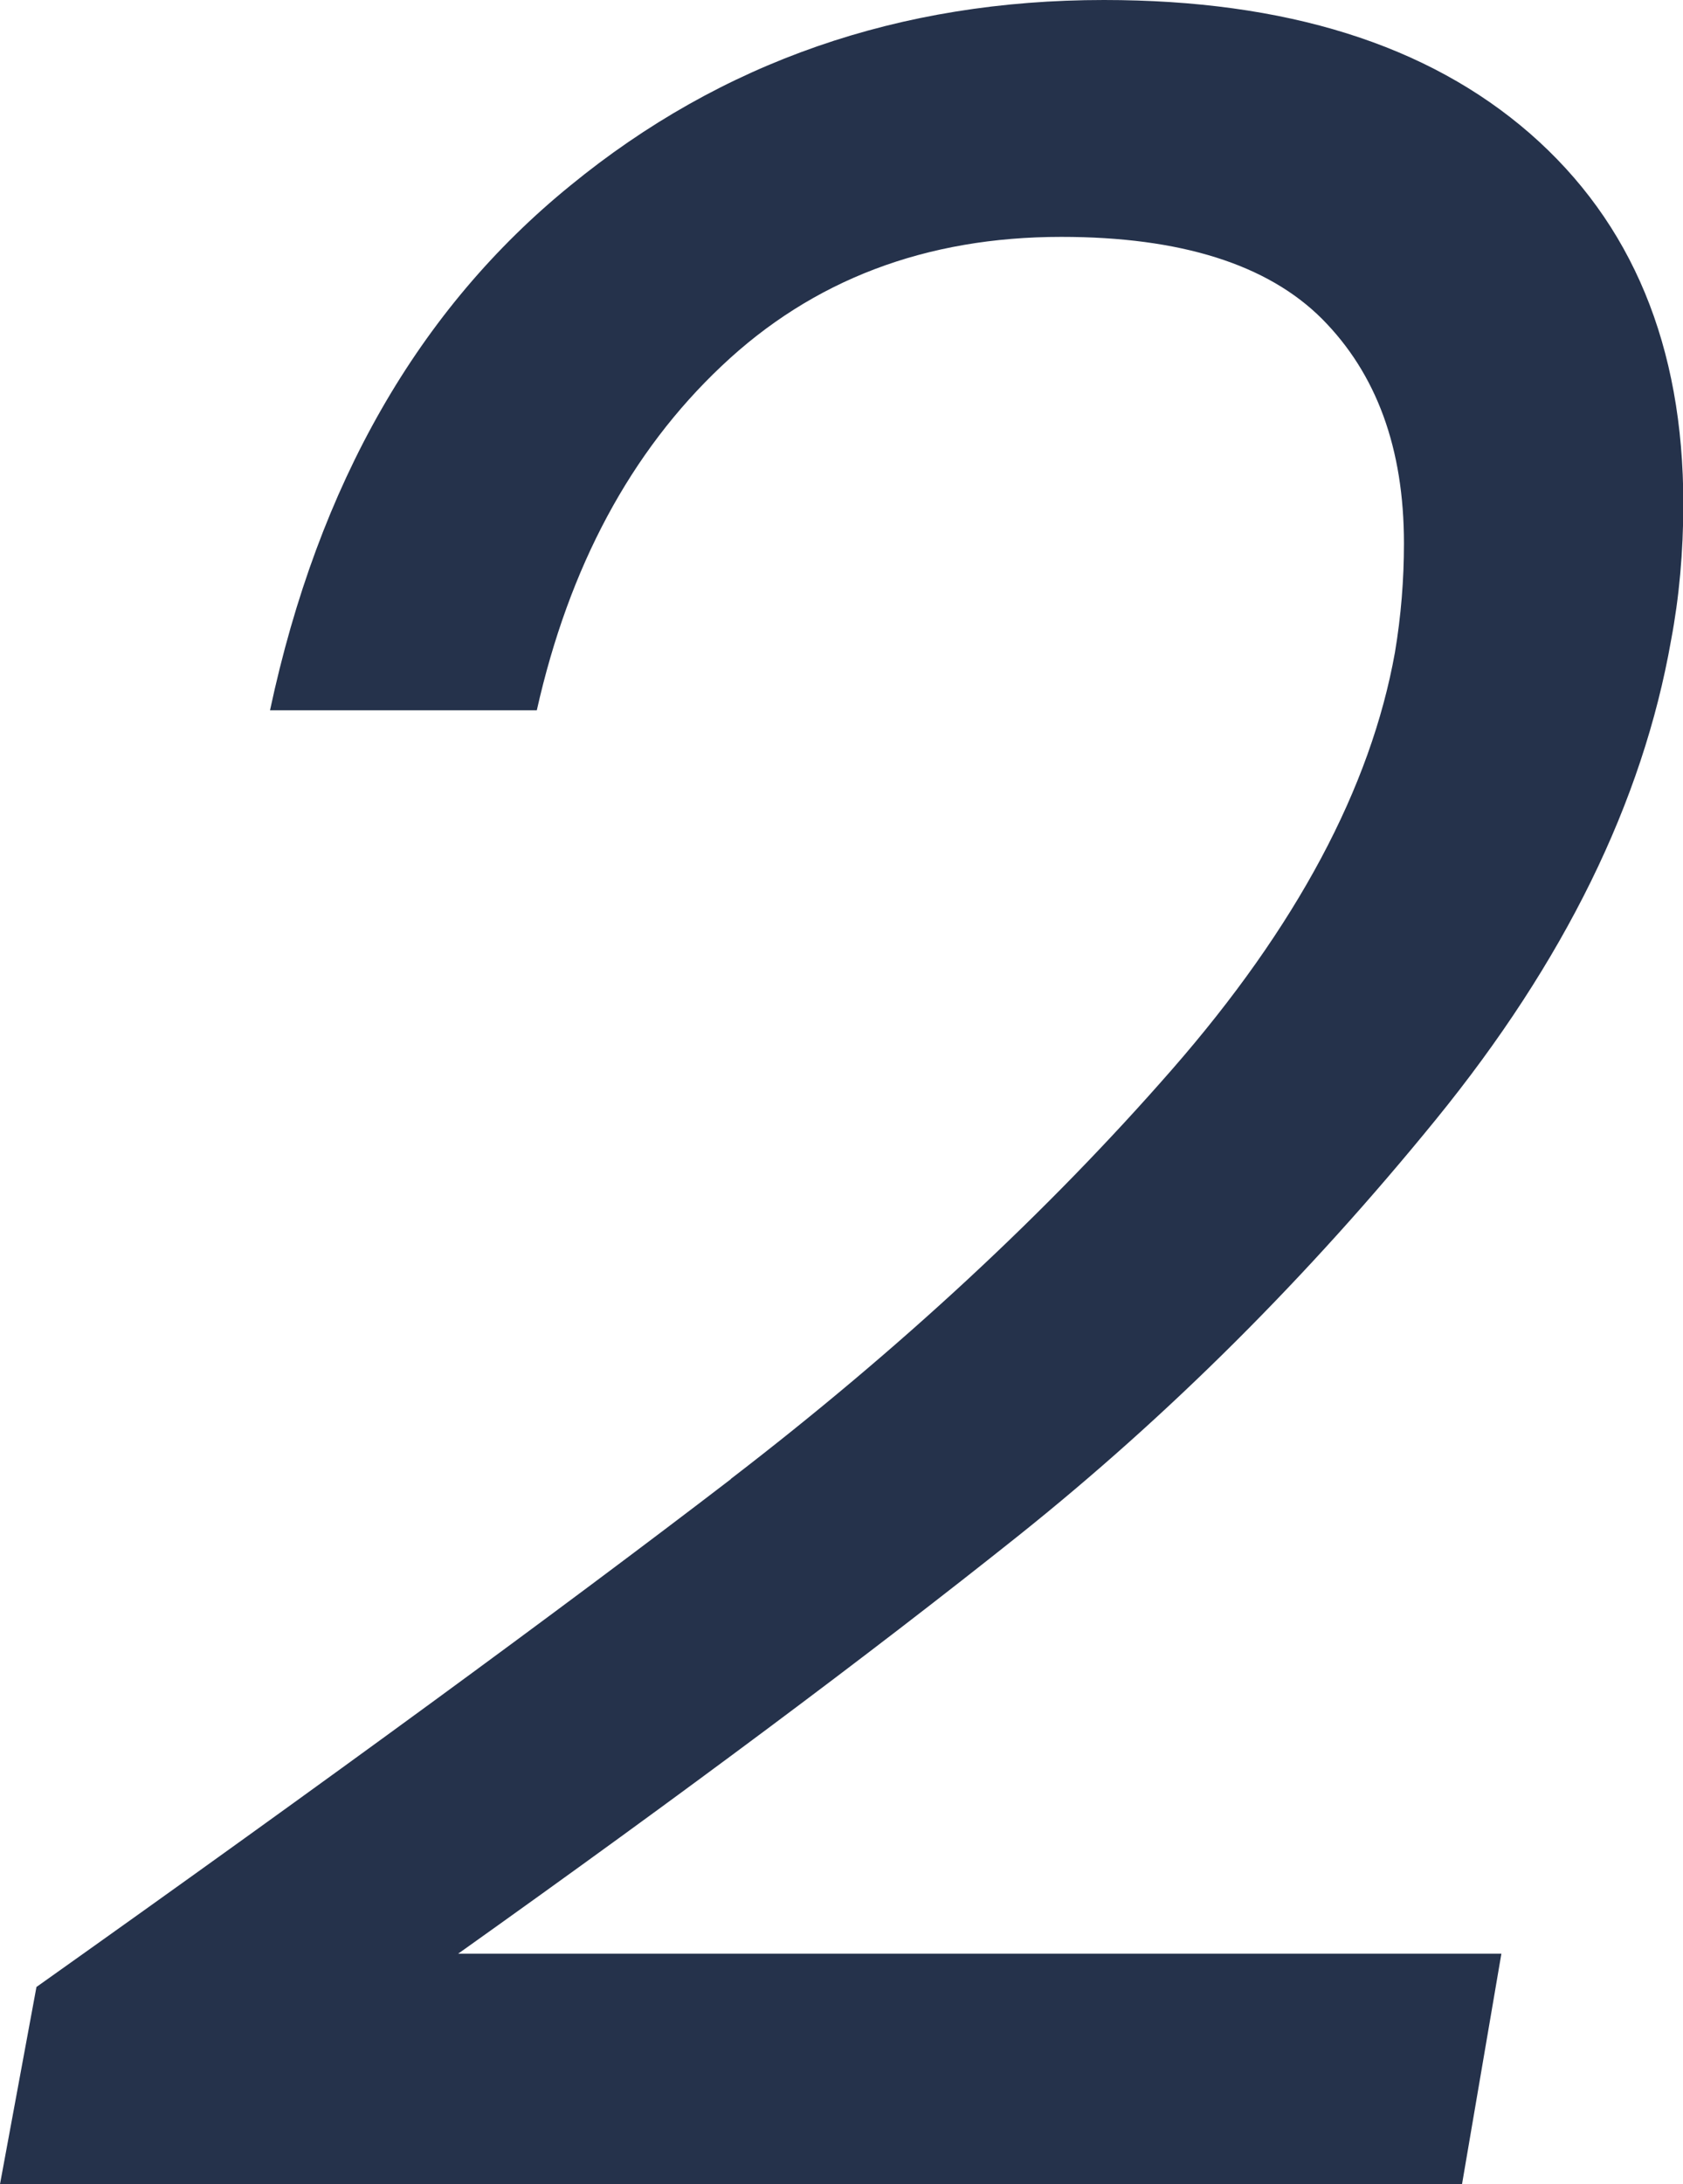 <?xml version="1.0" encoding="UTF-8"?>
<svg id="Layer_2" data-name="Layer 2" xmlns="http://www.w3.org/2000/svg" viewBox="0 0 52.17 67.68">
  <defs>
    <style>
      .cls-1 {
        fill: #25324b;
      }
    </style>
  </defs>
  <g id="Layer_1-2" data-name="Layer 1">
    <path class="cls-1" d="M22.65,45.83c5.26-4.04,9.82-8.27,13.68-12.69s6.16-8.73,6.91-12.92c.19-1.13.28-2.26.28-3.38,0-2.95-.85-5.26-2.54-6.96-1.69-1.69-4.39-2.54-8.08-2.54-4.2,0-7.71,1.33-10.53,4-2.82,2.66-4.73,6.22-5.73,10.67h-8.27c1.5-7.02,4.61-12.44,9.31-16.26C22.37,1.91,27.89,0,34.22,0c5.64,0,10.04,1.38,13.21,4.14,3.16,2.76,4.75,6.58,4.75,11.47,0,1.5-.13,2.91-.38,4.23-.88,5.01-3.31,9.96-7.29,14.85-3.98,4.89-8.29,9.18-12.92,12.88-4.64,3.7-10.43,8.02-17.39,12.97h32.34l-1.22,7.14H0l1.13-6.11c9.09-6.45,16.26-11.7,21.53-15.74Z"/>
  </g>
</svg>